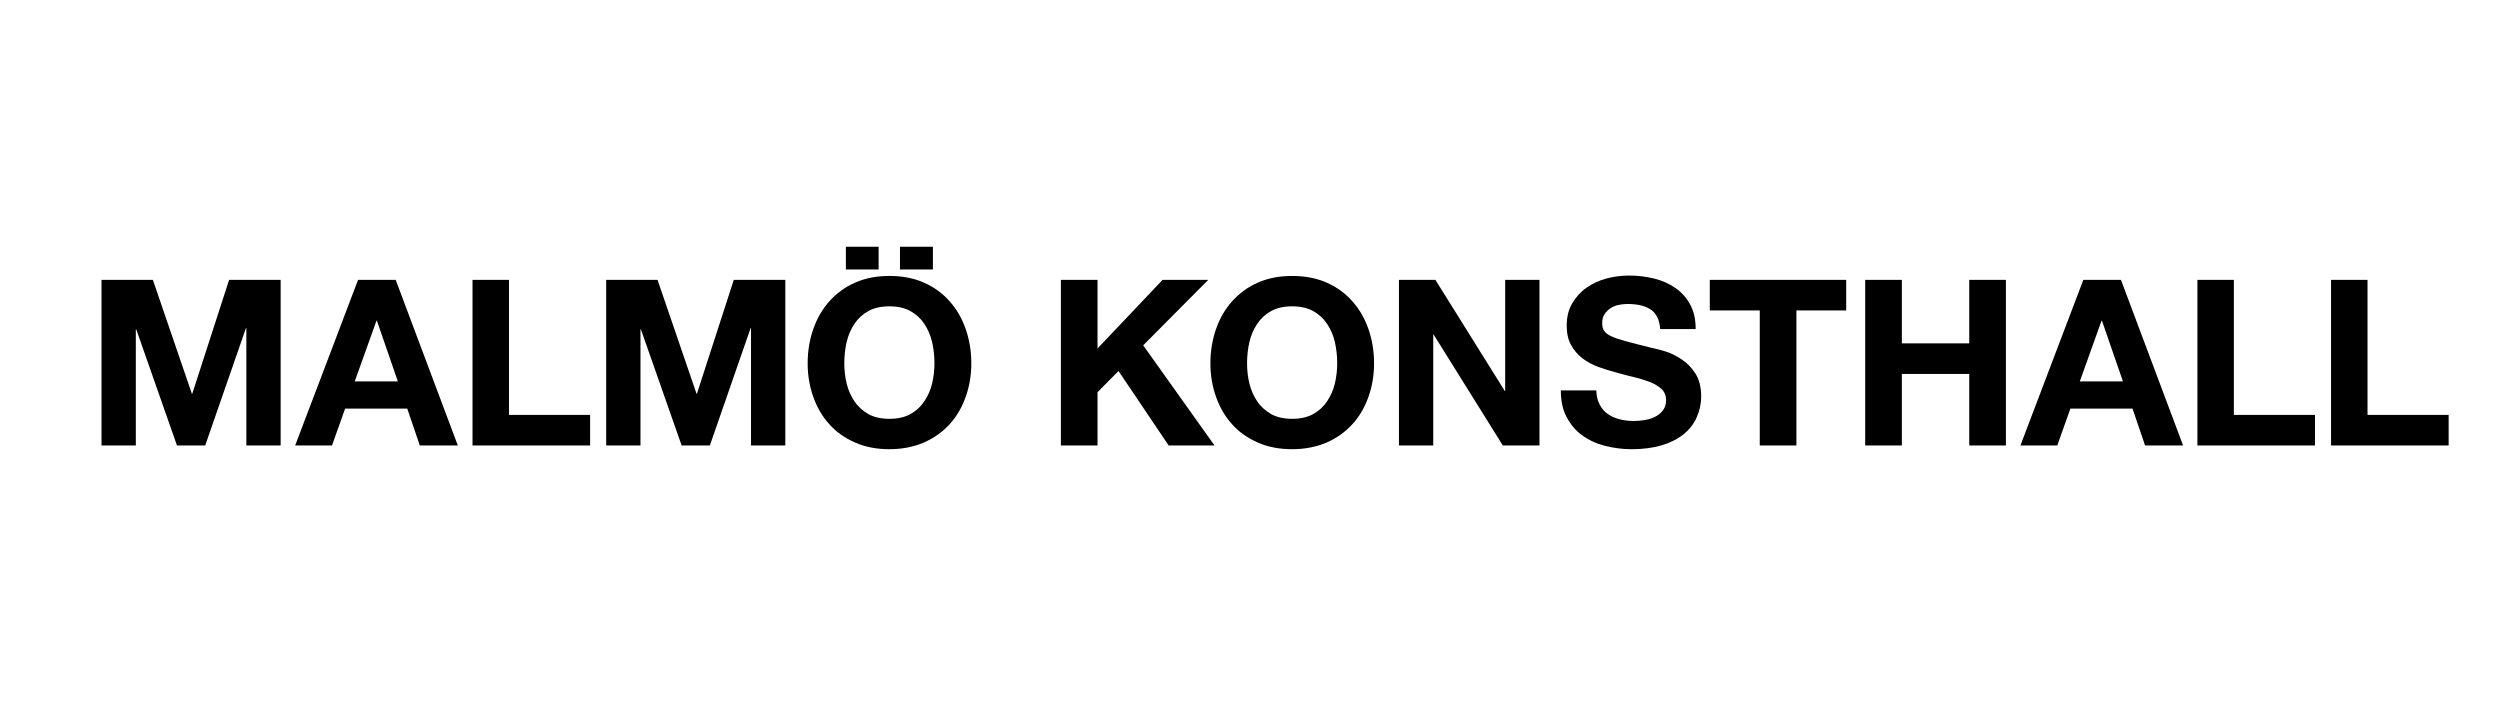 <?xml version="1.0" encoding="utf-8"?>
<!-- Generator: Adobe Illustrator 27.7.0, SVG Export Plug-In . SVG Version: 6.00 Build 0)  -->
<svg version="1.1" id="Lager_1" xmlns="http://www.w3.org/2000/svg" xmlns:xlink="http://www.w3.org/1999/xlink" x="0px" y="0px"
	 viewBox="0 0 127.56 36.46" style="enable-background:new 0 0 127.56 36.46;" xml:space="preserve">
<g>
	<g>
		<path d="M7.8,14.28l1.99,5.81h0.02l1.88-5.81h2.63v8.45h-1.75v-5.99h-0.02l-2.08,5.99H9.03L6.95,16.8H6.93v5.93H5.18v-8.45H7.8z"
			/>
		<path d="M20.19,14.28l3.17,8.45h-1.94l-0.64-1.88h-3.17l-0.67,1.88h-1.88l3.21-8.45H20.19z M20.3,19.46l-1.07-3.1h-0.02l-1.11,3.1
			H20.3z"/>
	</g>
	<g>
		<path d="M25.97,14.28v6.89h4.14v1.56h-6v-8.45H25.97z"/>
		<path d="M33.55,14.28l1.99,5.81h0.02l1.88-5.81h2.63v8.45h-1.75v-5.99h-0.02l-2.08,5.99h-1.44l-2.08-5.93h-0.02v5.93h-1.75v-8.45
			H33.55z"/>
	</g>
	<g>
		<path d="M41.5,16.78c0.19-0.54,0.46-1.01,0.82-1.41c0.36-0.4,0.79-0.72,1.31-0.95c0.52-0.23,1.1-0.34,1.75-0.34
			c0.66,0,1.24,0.11,1.76,0.34c0.52,0.23,0.95,0.54,1.31,0.95c0.36,0.4,0.63,0.87,0.82,1.41c0.19,0.54,0.29,1.13,0.29,1.76
			c0,0.62-0.1,1.19-0.29,1.72c-0.19,0.53-0.46,1-0.82,1.39c-0.36,0.39-0.79,0.7-1.31,0.93c-0.52,0.22-1.1,0.34-1.76,0.34
			c-0.65,0-1.23-0.11-1.75-0.34c-0.52-0.23-0.96-0.53-1.31-0.93c-0.36-0.39-0.63-0.86-0.82-1.39c-0.19-0.53-0.29-1.11-0.29-1.72
			C41.21,17.91,41.31,17.32,41.5,16.78z M43.2,19.57c0.08,0.34,0.22,0.64,0.4,0.91c0.18,0.27,0.42,0.48,0.71,0.65
			c0.29,0.16,0.65,0.24,1.07,0.24c0.42,0,0.78-0.08,1.07-0.24c0.29-0.16,0.53-0.38,0.71-0.65c0.18-0.27,0.32-0.57,0.4-0.91
			c0.08-0.34,0.12-0.68,0.12-1.04c0-0.37-0.04-0.73-0.12-1.08c-0.08-0.35-0.22-0.66-0.4-0.93c-0.18-0.27-0.42-0.49-0.71-0.65
			c-0.29-0.16-0.65-0.24-1.07-0.24c-0.42,0-0.78,0.08-1.07,0.24c-0.29,0.16-0.53,0.38-0.71,0.65c-0.18,0.27-0.32,0.58-0.4,0.93
			c-0.08,0.35-0.12,0.71-0.12,1.08C43.08,18.89,43.12,19.24,43.2,19.57z"/>
		<path d="M56,14.28v3.5l3.32-3.5h2.33l-3.32,3.34l3.64,5.11h-2.34l-2.56-3.8L56,20.01v2.72h-1.87v-8.45H56z"/>
	</g>
	<g>
		<path d="M62.05,16.78c0.19-0.54,0.46-1.01,0.82-1.41c0.36-0.4,0.79-0.72,1.31-0.95c0.52-0.23,1.1-0.34,1.75-0.34
			c0.66,0,1.24,0.11,1.76,0.34c0.52,0.23,0.95,0.54,1.31,0.95c0.36,0.4,0.63,0.87,0.82,1.41c0.19,0.54,0.29,1.13,0.29,1.76
			c0,0.62-0.1,1.19-0.29,1.72c-0.19,0.53-0.46,1-0.82,1.39c-0.36,0.39-0.79,0.7-1.31,0.93c-0.52,0.22-1.1,0.34-1.76,0.34
			c-0.65,0-1.23-0.11-1.75-0.34c-0.52-0.23-0.96-0.53-1.31-0.93c-0.36-0.39-0.63-0.86-0.82-1.39c-0.19-0.53-0.29-1.11-0.29-1.72
			C61.76,17.91,61.86,17.32,62.05,16.78z M63.75,19.57c0.08,0.34,0.22,0.64,0.4,0.91c0.18,0.27,0.42,0.48,0.71,0.65
			c0.29,0.16,0.65,0.24,1.07,0.24c0.42,0,0.78-0.08,1.07-0.24c0.29-0.16,0.53-0.38,0.71-0.65c0.18-0.27,0.32-0.57,0.4-0.91
			c0.08-0.34,0.12-0.68,0.12-1.04c0-0.37-0.04-0.73-0.12-1.08c-0.08-0.35-0.22-0.66-0.4-0.93c-0.18-0.27-0.42-0.49-0.71-0.65
			c-0.29-0.16-0.65-0.24-1.07-0.24c-0.42,0-0.78,0.08-1.07,0.24c-0.29,0.16-0.53,0.38-0.71,0.65c-0.18,0.27-0.32,0.58-0.4,0.93
			c-0.08,0.35-0.12,0.71-0.12,1.08C63.63,18.89,63.67,19.24,63.75,19.57z"/>
		<path d="M73.24,14.28l3.54,5.67h0.02v-5.67h1.75v8.45h-1.87l-3.53-5.66h-0.02v5.66h-1.75v-8.45H73.24z"/>
		<path d="M81.62,20.64c0.1,0.2,0.24,0.36,0.41,0.48c0.17,0.12,0.37,0.21,0.6,0.27c0.23,0.06,0.47,0.09,0.71,0.09
			c0.17,0,0.34-0.01,0.54-0.04c0.19-0.03,0.37-0.08,0.54-0.16c0.17-0.08,0.31-0.19,0.42-0.33c0.11-0.14,0.17-0.31,0.17-0.53
			c0-0.23-0.07-0.41-0.22-0.56c-0.15-0.14-0.34-0.26-0.58-0.36c-0.24-0.09-0.51-0.18-0.81-0.25c-0.3-0.07-0.61-0.15-0.92-0.24
			c-0.32-0.08-0.63-0.18-0.93-0.29c-0.3-0.11-0.57-0.26-0.81-0.44c-0.24-0.18-0.43-0.41-0.58-0.68c-0.15-0.27-0.22-0.6-0.22-0.99
			c0-0.43,0.09-0.81,0.28-1.13c0.19-0.32,0.43-0.59,0.73-0.8c0.3-0.21,0.64-0.37,1.02-0.47c0.38-0.1,0.76-0.15,1.14-0.15
			c0.44,0,0.87,0.05,1.28,0.15c0.41,0.1,0.77,0.26,1.09,0.48c0.32,0.22,0.57,0.5,0.76,0.85c0.19,0.34,0.28,0.76,0.28,1.25h-1.81
			c-0.02-0.25-0.07-0.46-0.16-0.63c-0.09-0.17-0.21-0.3-0.36-0.39c-0.15-0.09-0.32-0.16-0.52-0.2c-0.19-0.04-0.41-0.06-0.64-0.06
			c-0.15,0-0.3,0.02-0.45,0.05c-0.15,0.03-0.29,0.09-0.41,0.17c-0.12,0.08-0.22,0.18-0.3,0.3c-0.08,0.12-0.12,0.27-0.12,0.45
			c0,0.17,0.03,0.3,0.1,0.4c0.06,0.1,0.19,0.2,0.37,0.28c0.19,0.09,0.44,0.17,0.77,0.26c0.33,0.09,0.76,0.2,1.29,0.33
			c0.16,0.03,0.38,0.09,0.66,0.17c0.28,0.08,0.56,0.22,0.84,0.4c0.28,0.18,0.52,0.42,0.72,0.73c0.2,0.3,0.3,0.69,0.3,1.17
			c0,0.39-0.08,0.75-0.23,1.08c-0.15,0.33-0.37,0.62-0.67,0.86c-0.3,0.24-0.67,0.43-1.11,0.56c-0.44,0.13-0.95,0.2-1.53,0.2
			c-0.47,0-0.92-0.06-1.36-0.17c-0.44-0.11-0.83-0.29-1.17-0.54c-0.34-0.24-0.6-0.56-0.8-0.94c-0.2-0.38-0.29-0.83-0.29-1.35h1.81
			C81.46,20.21,81.52,20.45,81.62,20.64z"/>
		<path d="M87.24,15.84v-1.56h6.96v1.56h-2.54v6.89h-1.87v-6.89H87.24z"/>
		<path d="M97.04,14.28v3.24h3.44v-3.24h1.87v8.45h-1.87v-3.65h-3.44v3.65h-1.87v-8.45H97.04z"/>
		<path d="M108.22,14.28l3.17,8.45h-1.94l-0.64-1.88h-3.17l-0.67,1.88h-1.88l3.21-8.45H108.22z M108.32,19.46l-1.07-3.1h-0.02
			l-1.11,3.1H108.32z"/>
	</g>
	<g>
		<path d="M113.98,14.28v6.89h4.14v1.56h-6v-8.45H113.98z"/>
		<path d="M120.8,14.28v6.89h4.14v1.56h-6v-8.45H120.8z"/>
	</g>
</g>
<g>
	<rect x="43.16" y="12.59" width="1.67" height="1.16"/>
	<rect x="45.92" y="12.59" width="1.68" height="1.16"/>
</g>
</svg>
